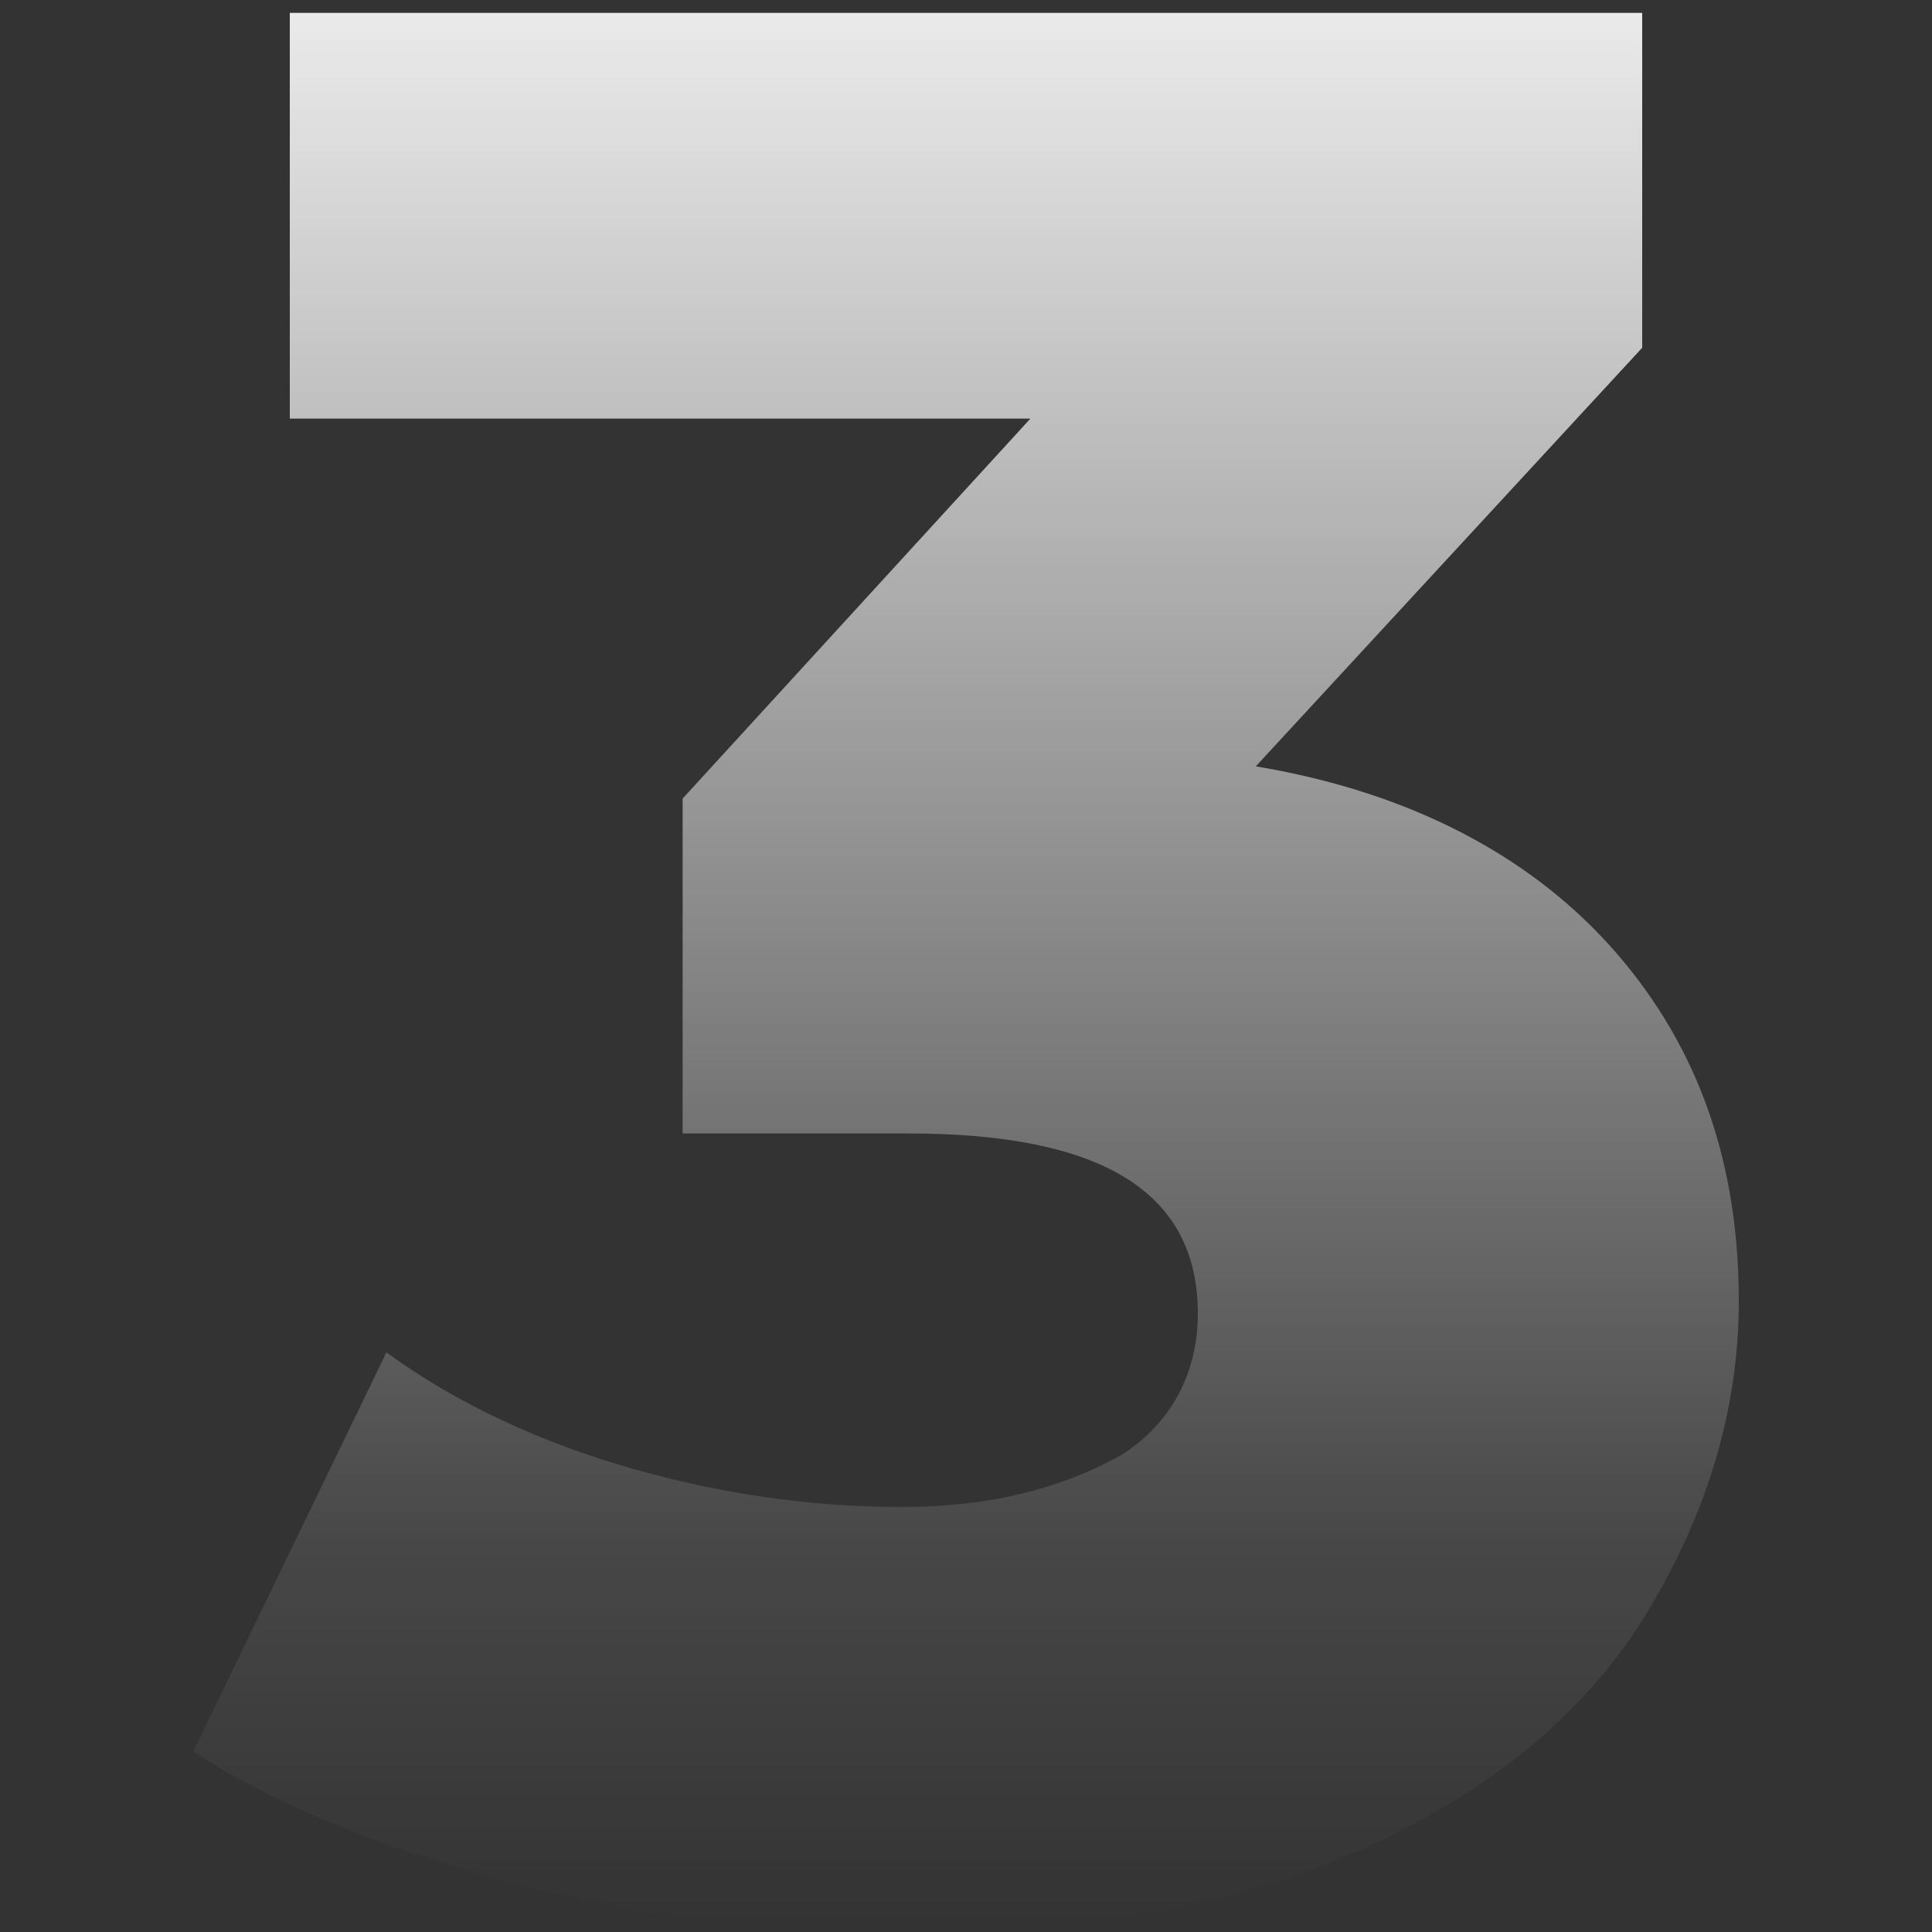 <svg xmlns="http://www.w3.org/2000/svg" xmlns:xlink="http://www.w3.org/1999/xlink" id="Layer_1" x="0px" y="0px" viewBox="0 0 30 30" style="enable-background:new 0 0 30 30;" xml:space="preserve"><rect x="0" y="0" width="30" height="30" fill="#333333" stroke="none"/><style type="text/css">	.st0{fill:#043E54;}	.st1{fill:url(#SVGID_1_);}</style><linearGradient id="SVGID_1_" gradientUnits="userSpaceOnUse" x1="15" y1="0.15" x2="15" y2="29.85">	<stop offset="0" style="stop-color:#FFFFFF;stop-opacity:0.9"></stop>	<stop offset="0.8" style="stop-color:#FFFFFF;stop-opacity:0.1"></stop>	<stop offset="1" style="stop-color:#FFFFFF;stop-opacity:0"></stop></linearGradient><path class="st1" d="M25.1,14.8c1.3,1.5,1.9,3.3,1.9,5.4c0,1.7-0.5,3.3-1.4,4.8c-0.9,1.5-2.3,2.7-4.2,3.6c-1.9,0.9-4.3,1.4-7.1,1.4 c-2.1,0-4.1-0.2-6.1-0.7c-2-0.5-3.8-1.2-5.2-2.1l3-6.2c1.1,0.8,2.4,1.4,3.8,1.8c1.4,0.4,2.8,0.6,4.2,0.6c1.4,0,2.5-0.3,3.4-0.8 c0.8-0.5,1.2-1.3,1.2-2.2c0-1.9-1.5-2.8-4.5-2.8h-3.5v-5.2L16,6.5H4.5V0.2h21v5.2l-6,6.5C21.9,12.3,23.8,13.3,25.1,14.8z"></path></svg>